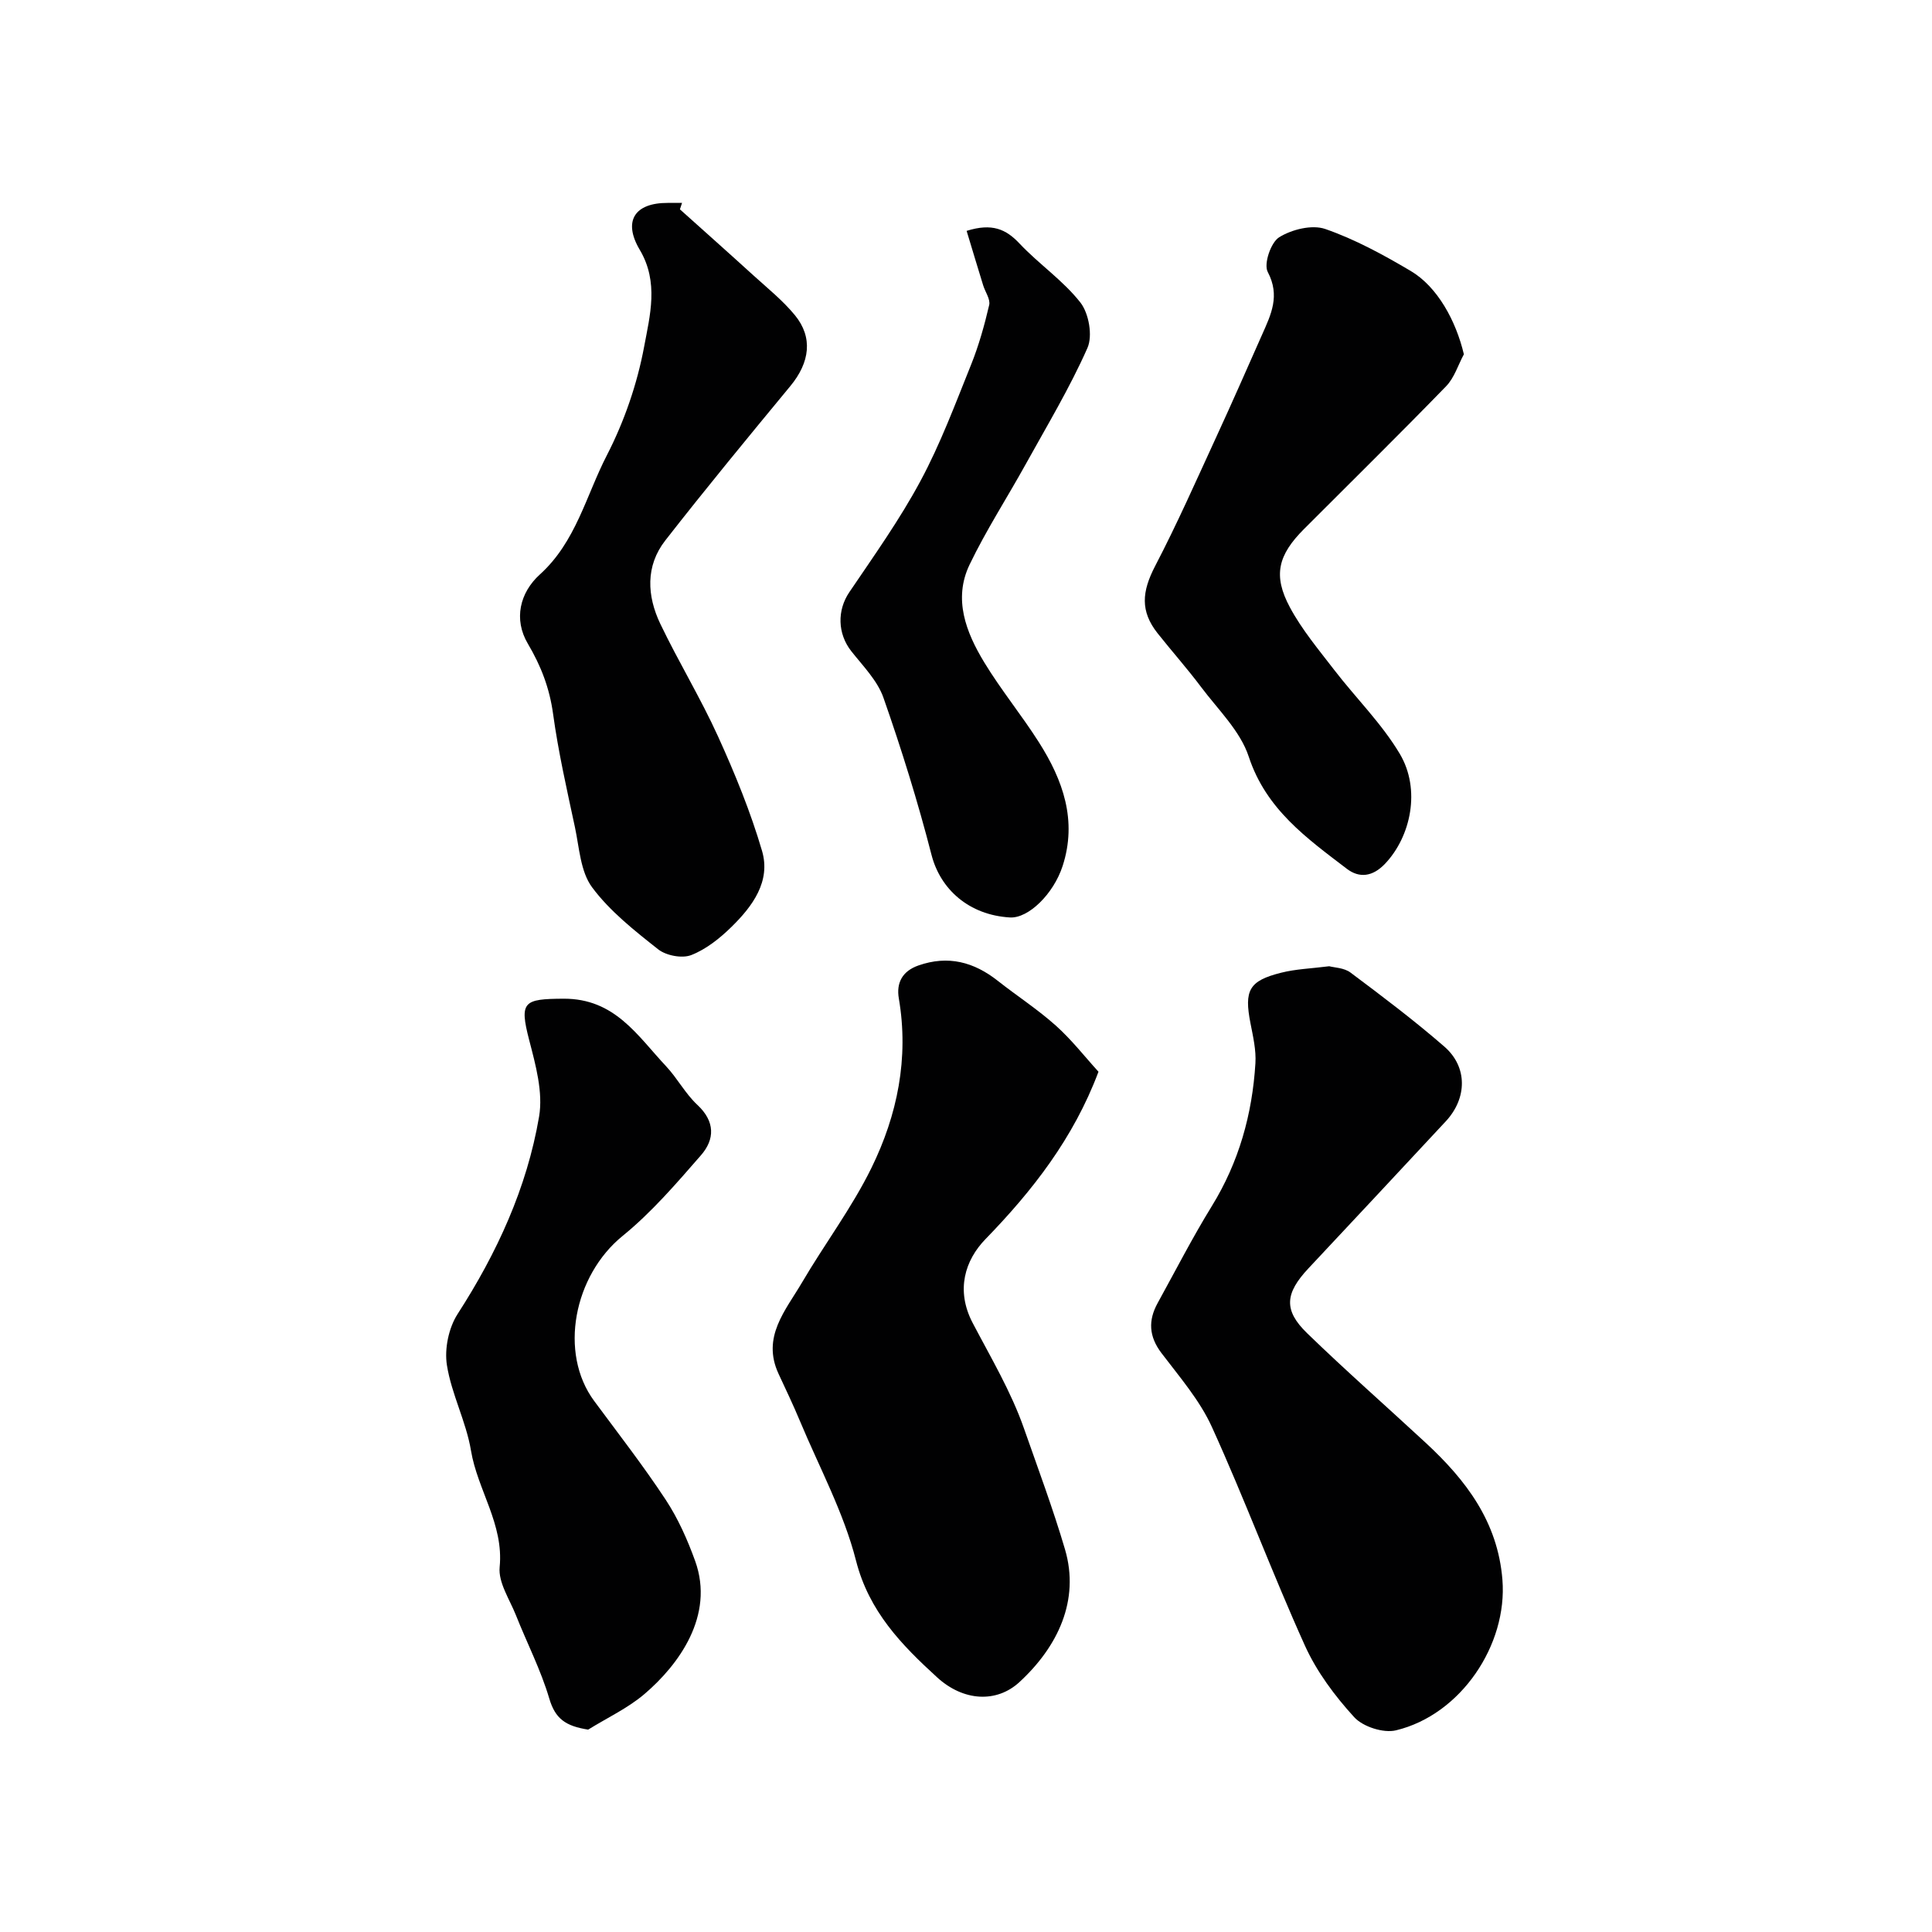 <svg enable-background="new 0 0 400 400" viewBox="0 0 400 400" xmlns="http://www.w3.org/2000/svg"><g fill="#010102"><path d="m275.2 200.05c1.03.28 3.08.31 4.41 1.31 6.61 4.95 13.22 9.93 19.44 15.34 4.84 4.21 4.71 10.69.29 15.45-9.46 10.17-18.95 20.32-28.45 30.46-4.84 5.17-5.18 8.65-.26 13.42 7.99 7.75 16.36 15.1 24.53 22.67 8.35 7.73 14.94 16.34 15.9 28.37 1.08 13.45-8.58 27.95-22.05 31.18-2.59.62-6.84-.75-8.64-2.73-4.01-4.39-7.75-9.4-10.19-14.79-6.76-14.95-12.48-30.37-19.28-45.31-2.52-5.54-6.71-10.37-10.44-15.29-2.6-3.44-2.77-6.74-.78-10.35 3.7-6.71 7.2-13.55 11.21-20.06 5.62-9.12 8.38-19.03 9.03-29.58.17-2.73-.49-5.54-1.02-8.27-1.34-6.84-.32-8.81 6.36-10.48 2.98-.76 6.14-.86 9.94-1.34z"/><path d="m227.43 221.89c-5.18 13.79-13.67 24.64-23.41 34.67-4.2 4.33-6.21 10.54-2.63 17.36 3.75 7.15 7.94 14.2 10.59 21.76 2.92 8.34 6.04 16.69 8.52 25.11 3.09 10.51-1.47 20.13-9.45 27.48-4.68 4.31-11.54 4.03-17.05-1.01-7.32-6.69-14.08-13.6-16.77-24.14-2.54-9.97-7.6-19.31-11.61-28.91-1.38-3.31-2.93-6.55-4.44-9.8-3.52-7.61 1.48-13.11 4.86-18.87 4.67-7.97 10.31-15.44 14.37-23.71 5.38-10.96 7.8-22.75 5.68-35.13-.54-3.17.69-5.63 4.06-6.81 6.16-2.16 11.5-.72 16.46 3.2 3.97 3.13 8.25 5.9 12.01 9.27 3.29 2.95 6.04 6.5 8.81 9.53z"/><path d="m121.77 358.1c-4.69-.74-6.81-2.25-8.05-6.44-1.74-5.9-4.61-11.47-6.89-17.22-1.31-3.3-3.7-6.81-3.38-10 .87-8.89-4.58-15.93-5.94-24.12-1-6-4.03-11.67-4.98-17.67-.54-3.38.36-7.73 2.22-10.61 8.15-12.64 14.34-26.09 16.86-40.85.86-5.04-.71-10.71-2.05-15.86-2.07-7.98-1.15-8.51 7.09-8.56 10.65-.06 15.32 7.66 21.25 13.98 2.34 2.49 3.99 5.68 6.47 7.99 3.71 3.45 3.64 7.14.75 10.45-5.09 5.84-10.22 11.82-16.2 16.68-10.12 8.22-13.27 24.23-5.9 34.19 5 6.76 10.17 13.41 14.79 20.42 2.57 3.9 4.53 8.31 6.12 12.72 4.07 11.32-3.44 21.51-10.5 27.53-3.46 2.95-7.75 4.94-11.66 7.37z"/><path d="m140.77 43.34c5.07 4.55 10.17 9.08 15.21 13.67 2.94 2.67 6.09 5.2 8.59 8.24 3.79 4.61 3.1 9.79-.93 14.67-8.74 10.58-17.47 21.17-25.91 31.99-4.12 5.29-3.78 11.47-1.02 17.25 3.78 7.89 8.37 15.41 11.98 23.37 3.49 7.68 6.71 15.56 9.08 23.63 1.85 6.31-1.96 11.46-6.29 15.71-2.42 2.38-5.27 4.66-8.37 5.87-1.89.74-5.19.11-6.84-1.19-4.91-3.88-10.01-7.89-13.69-12.85-2.4-3.24-2.64-8.17-3.54-12.41-1.67-7.8-3.45-15.6-4.53-23.48-.73-5.33-2.49-9.92-5.22-14.53-2.99-5.05-1.68-10.58 2.5-14.36 7.45-6.74 9.55-16.32 13.85-24.65 3.6-7 6.28-14.76 7.72-22.49 1.2-6.45 3.08-13.35-.9-20.05-3.55-5.99-1.03-9.74 5.77-9.72h2.98c-.13.44-.29.88-.44 1.33z"/><path d="m303.08 73.35c-1.2 2.23-1.98 4.87-3.68 6.62-9.68 9.97-19.59 19.71-29.41 29.55-5.4 5.41-6.48 9.61-2.92 16.24 2.48 4.62 5.93 8.73 9.15 12.92 4.49 5.84 9.86 11.12 13.59 17.39 4.39 7.38 2.3 17.14-3.07 22.78-2.57 2.69-5.32 2.99-7.9 1.02-8.29-6.33-16.71-12.3-20.3-23.21-1.75-5.33-6.38-9.76-9.89-14.45-2.85-3.8-6.02-7.36-8.97-11.08-3.63-4.59-3.29-8.62-.51-13.96 4.58-8.79 8.59-17.89 12.74-26.9 3.21-6.96 6.28-13.97 9.39-20.98 1.85-4.16 3.78-8.06 1.17-12.99-.87-1.64.64-6.11 2.37-7.18 2.61-1.62 6.8-2.66 9.54-1.71 6.17 2.14 12.05 5.35 17.71 8.7 5.56 3.3 9.36 10.36 10.99 17.24z"/><path d="m200.13 47.8c5.29-1.66 8.16-.35 10.96 2.63 4.01 4.26 9.03 7.65 12.6 12.21 1.75 2.25 2.57 6.89 1.45 9.41-3.66 8.26-8.36 16.08-12.75 24.01-3.85 6.96-8.2 13.67-11.64 20.82s-.74 14.04 3.03 20.26c3.46 5.7 7.74 10.91 11.32 16.55 4.97 7.82 7.96 16.17 4.91 25.59-1.89 5.83-7.1 10.89-10.91 10.67-8.5-.5-14.41-5.84-16.24-12.96-2.82-10.97-6.2-21.83-9.95-32.53-1.24-3.54-4.21-6.54-6.63-9.6-2.91-3.67-2.97-8.52-.44-12.25 5.11-7.55 10.44-15.03 14.74-23.04 4.13-7.68 7.2-15.94 10.47-24.06 1.6-3.98 2.77-8.17 3.75-12.36.28-1.2-.83-2.71-1.25-4.09-1.13-3.65-2.23-7.33-3.42-11.26z"/></g></svg>